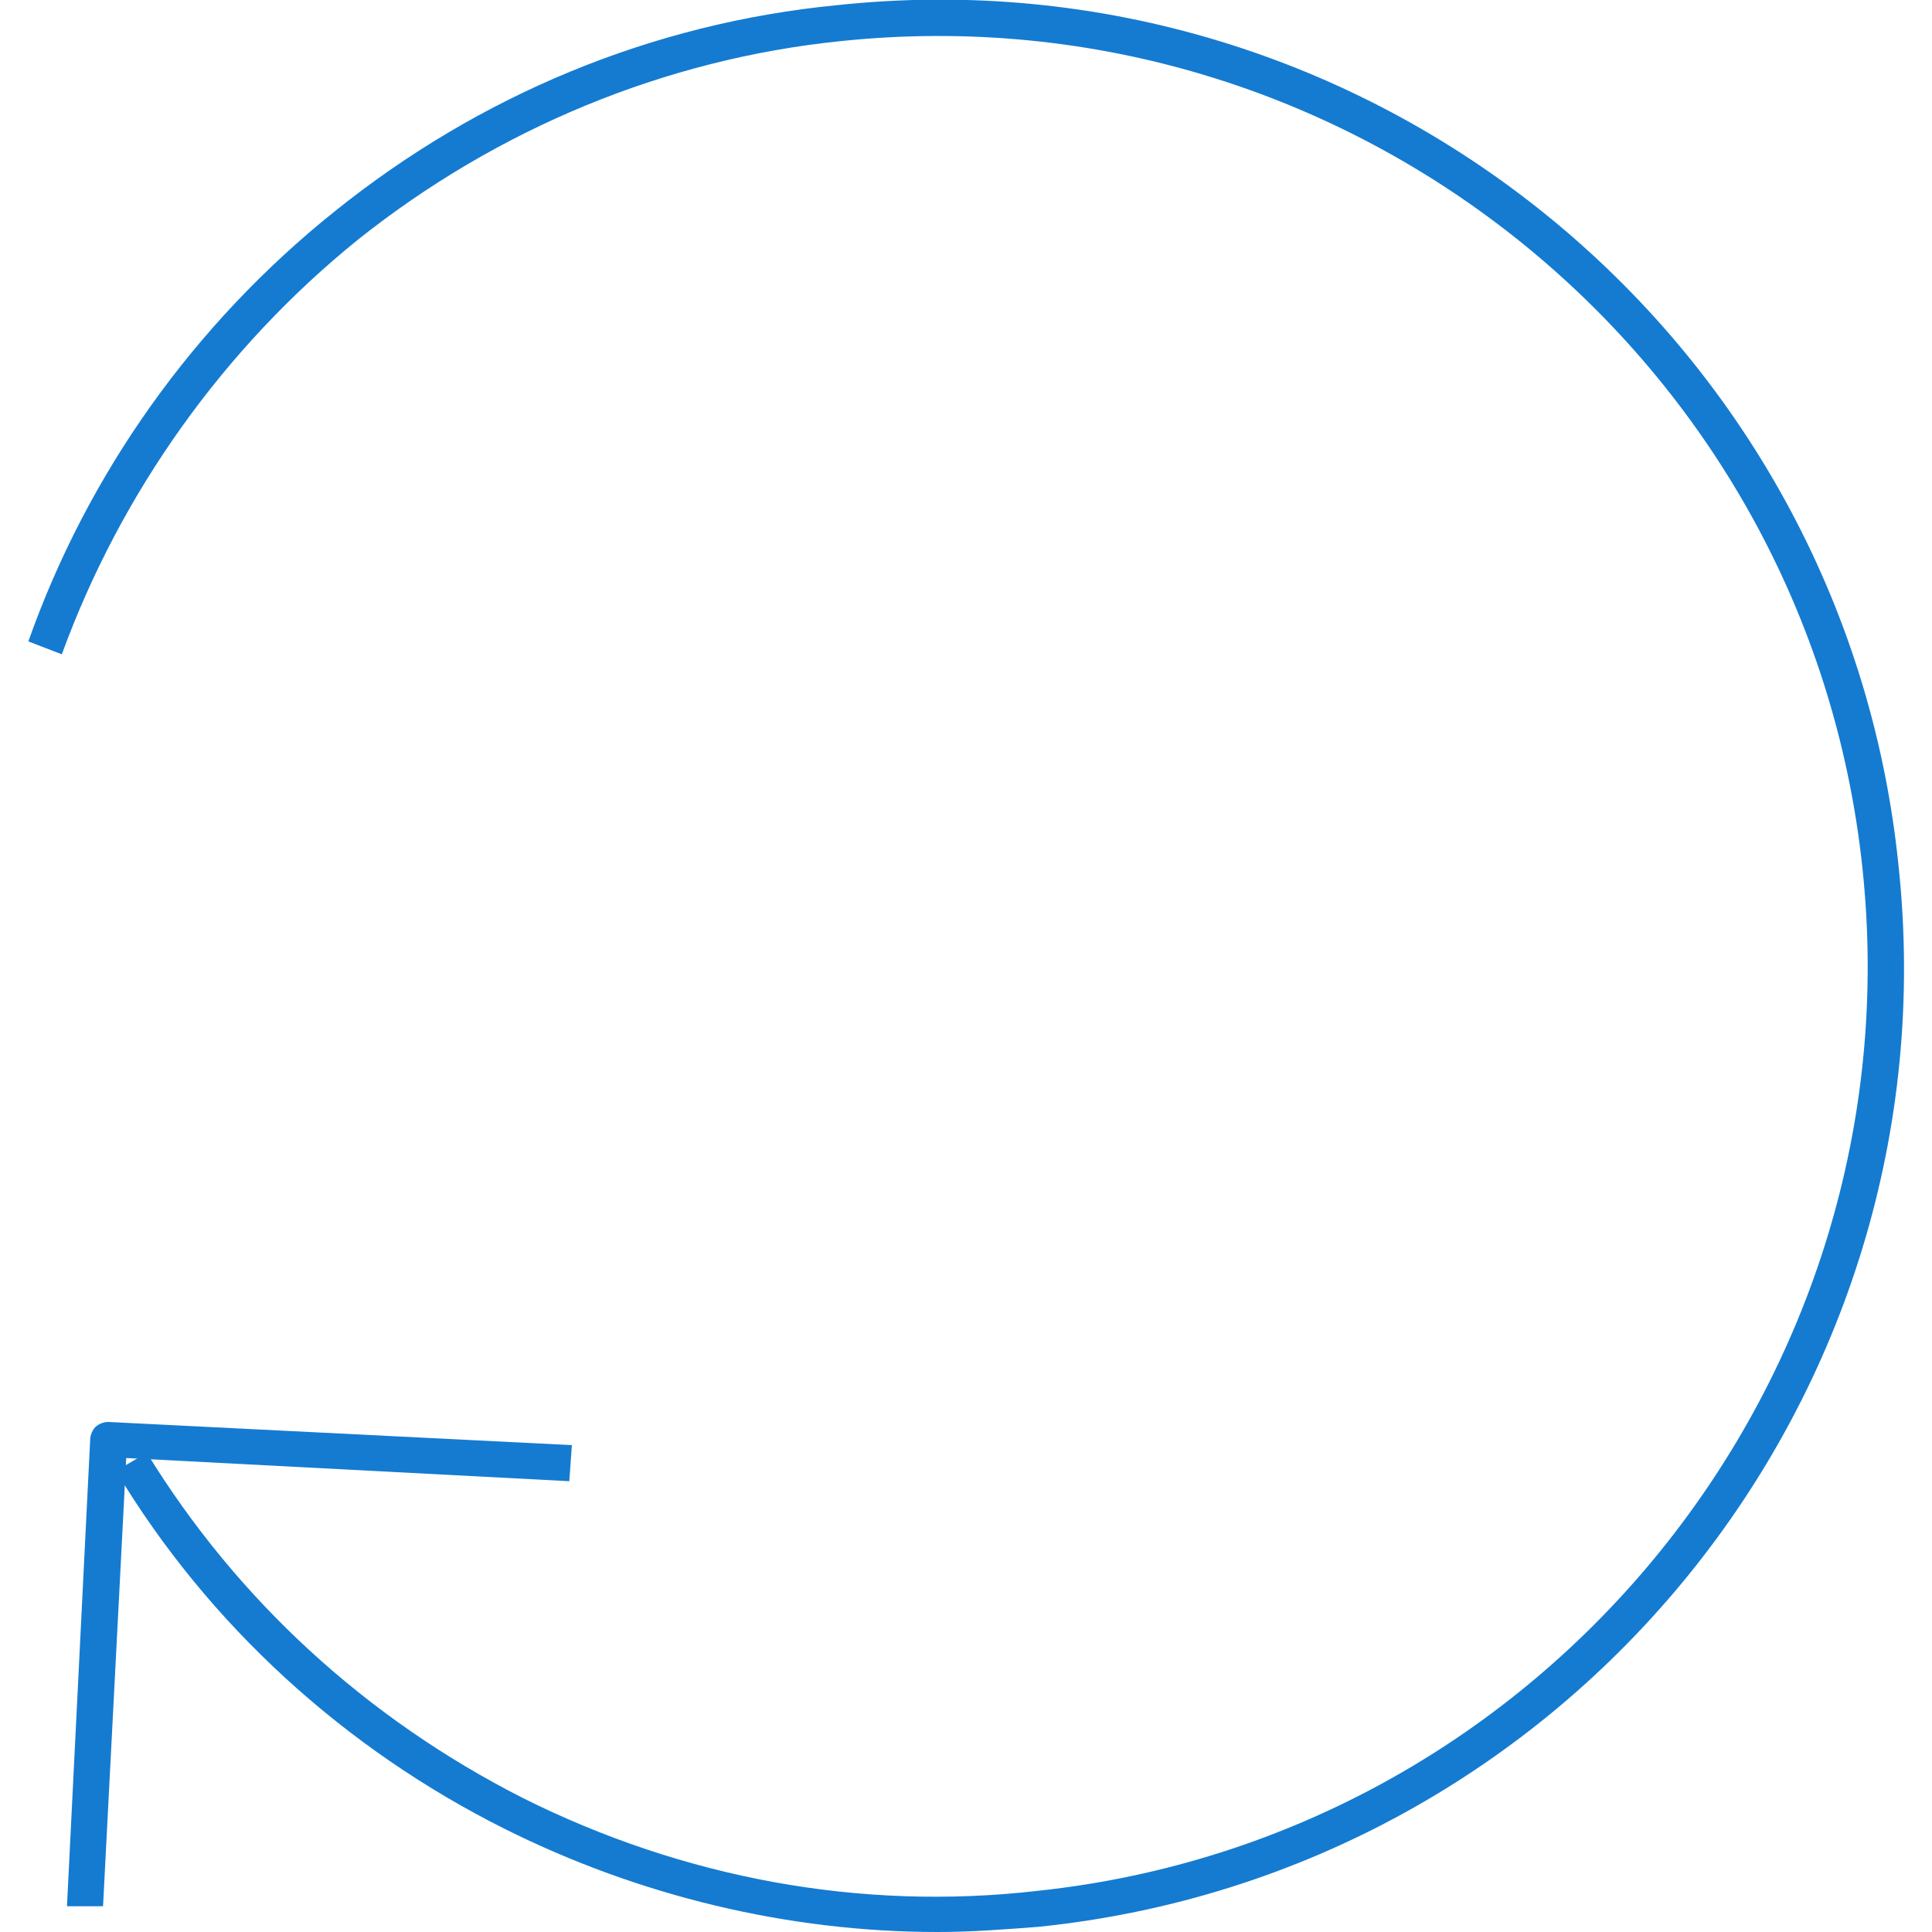 <?xml version="1.0" encoding="UTF-8"?>
<svg xmlns="http://www.w3.org/2000/svg" xmlns:xlink="http://www.w3.org/1999/xlink" version="1.1" id="Layer_1" x="0px" y="0px" viewBox="0 0 75 75" style="enable-background:new 0 0 75 75;" xml:space="preserve"> <style type="text/css"> .st0{fill:#147BD1;} </style> <g> <path class="st0" d="M-52.5,92c-20.1,0-37.2-7.6-37.2-16.7V63.1h1.4v12.2c0,3.7,3.7,7.6,10.2,10.5c6.9,3.1,16,4.8,25.5,4.8 c9.6,0,18.7-1.7,25.5-4.7c6.6-2.9,10.2-6.7,10.2-10.8V61.9h1.4v13.3c0,4.6-3.9,8.9-11.1,12.1C-33.4,90.3-42.7,92-52.5,92z"></path> <path class="st0" d="M-52.5,63.9c-9.8,0-19.1-1.7-26.1-4.7c-7.2-3.1-11.1-7.3-11.1-11.8v-14h1.4v14c0,3.8,3.7,7.6,10.2,10.4 c6.8,2.9,15.9,4.6,25.5,4.6c9.7,0,18.7-1.6,25.5-4.6c6.6-2.9,10.2-6.6,10.2-10.6V33.4h1.4v13.9c0,4.6-3.9,8.8-11.1,11.9 C-33.4,62.2-42.7,63.9-52.5,63.9z"></path> <path class="st0" d="M-15.3,33.6h-1.4c0-3.9-3.6-7.7-10.2-10.6c-6.8-3-15.8-4.6-25.5-4.6S-71.2,20.1-78,23 c-6.6,2.9-10.2,6.6-10.2,10.6h-1.4c0-4.5,3.9-8.8,11.1-11.9c7-3,16.2-4.7,26.1-4.7c9.8,0,19.1,1.7,26.1,4.7 C-19.3,24.8-15.3,29-15.3,33.6z"></path> <path class="st0" d="M-52.5,78.5c-9.8,0-19.1-1.7-26.1-4.7c-7.2-3.1-11.1-7.3-11.1-11.8V48.8h1.4V62c0,3.8,3.7,7.6,10.2,10.4 c6.8,2.9,15.9,4.6,25.5,4.6c9.7,0,18.7-1.6,25.5-4.6c6.6-2.9,10.2-6.6,10.2-10.6V48.6h1.4v13.3c0,4.6-3.9,8.8-11.1,11.9 C-33.4,76.8-42.7,78.5-52.5,78.5z"></path> </g> <g> <path class="st0" d="M36.4,75c-5.8,0-11.6-1.4-16.8-4c-6.2-3.1-11.5-7.9-15.1-13.9l1.2-0.7c3.5,5.7,8.5,10.3,14.6,13.4 c6.2,3.1,13.1,4.4,20,3.6C60,71.3,74.4,53.5,72.3,33.7C70.2,13.9,52.4-0.5,32.6,1.6C25.8,2.3,19.3,5,13.9,9.3 c-5.2,4.2-9.2,9.8-11.5,16.1l-1.3-0.5C3.4,18.4,7.5,12.6,13,8.2c5.6-4.5,12.3-7.3,19.5-8C53.1-2,71.6,13,73.7,33.6 c2.2,20.6-12.8,39.1-33.4,41.2C39,74.9,37.7,75,36.4,75z"></path> <path class="st0" d="M4,74L2.6,74l0.9-18.1c0-0.2,0.1-0.4,0.2-0.5c0.1-0.1,0.3-0.2,0.5-0.2l18,0.9l-0.1,1.4L4.9,56.6L4,74z"></path> </g> </svg>
